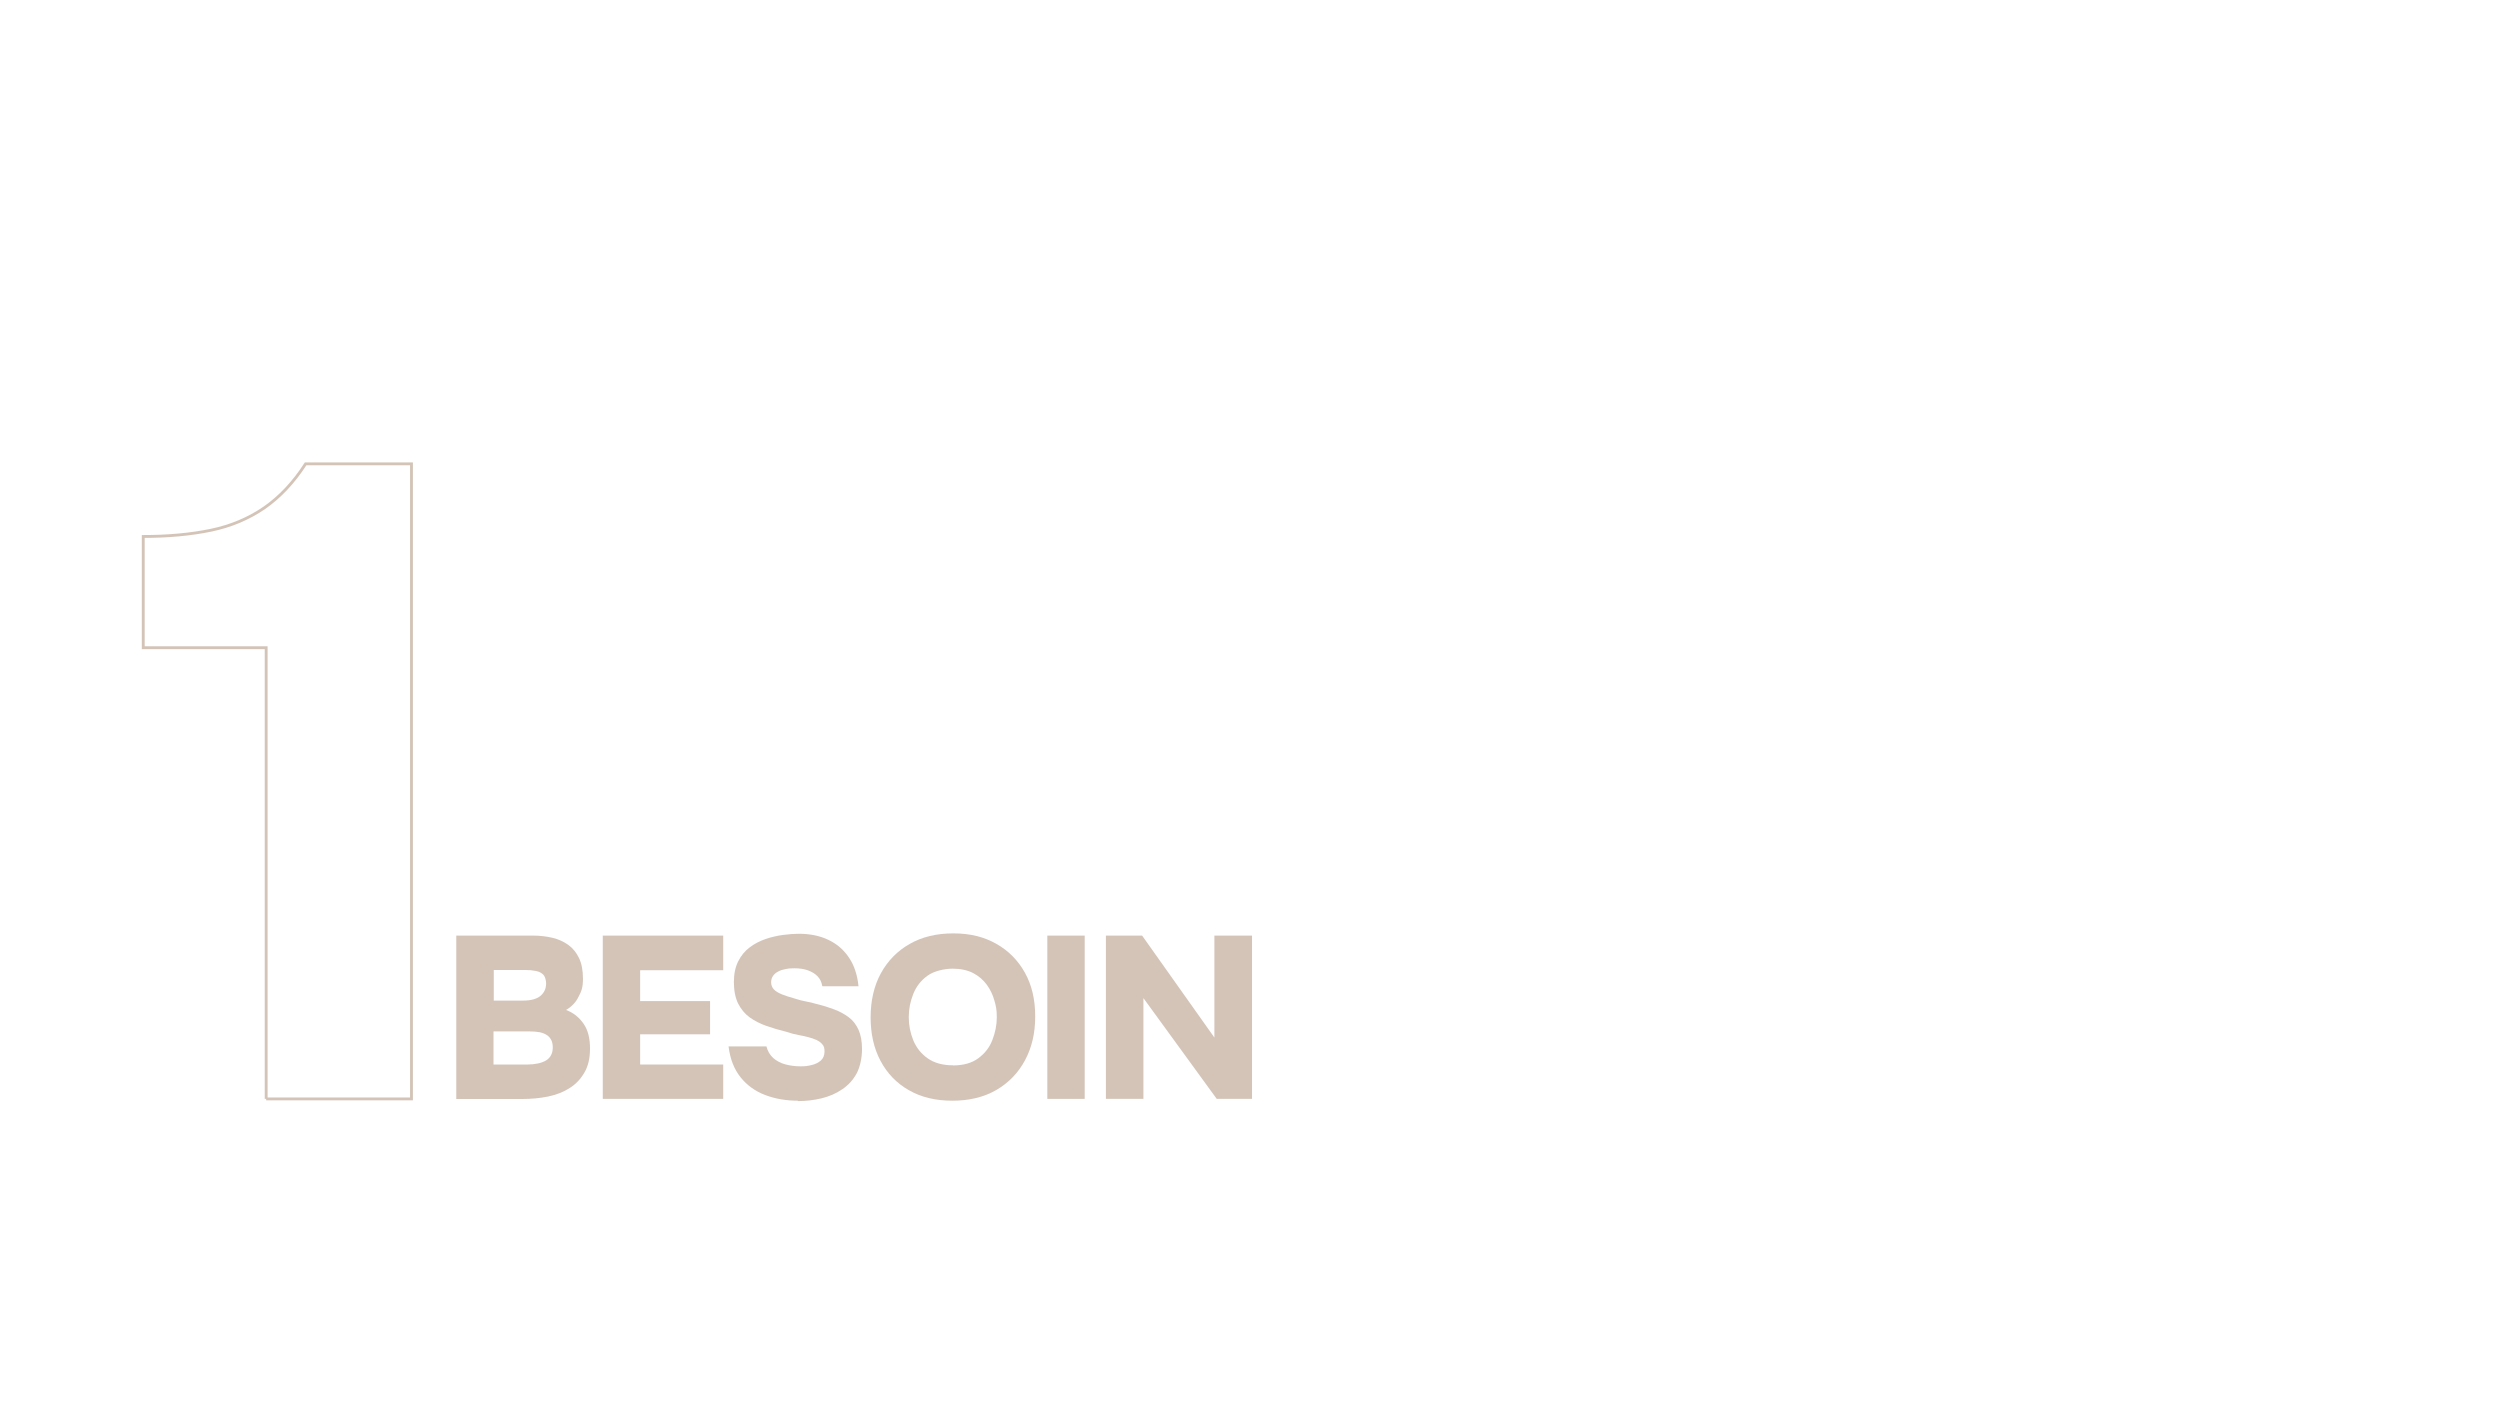 <?xml version="1.0" encoding="UTF-8"?>
<svg id="Calque_1" data-name="Calque 1" xmlns="http://www.w3.org/2000/svg" width="1919.9" height="1080" version="1.1" viewBox="0 0 1919.9 1080">
  <defs>
    <style>
      .cls-1 {
        fill: none;
        stroke: #d4c4b8;
        stroke-width: 2.2px;
      }

      .cls-2 {
        fill: #d4c4b8;
        stroke-width: 0px;
      }
    </style>
  </defs>
  <path class="cls-1" d="M204.4,843.9v-346.5h-94.4v-85.4c19.3,0,36.6-1.6,52-4.8,15.4-3.2,29-9,41-17.2,11.9-8.3,22.5-19.5,31.7-33.8h81.3v487.7h-111.6Z"/>
  <g>
    <path class="cls-2" d="M350.4,843.9v-125.4h58.6c5.6,0,10.7.6,15.3,1.7,4.7,1.1,8.7,3,12.2,5.5,3.5,2.5,6.2,5.9,8.2,10.1,2,4.2,3,9.5,3,15.9s-1.1,9.5-3.4,13.8c-2.2,4.4-5.4,7.7-9.6,10.1,5.6,2.1,10,5.6,13.4,10.5,3.4,4.8,5,11.2,5,19s-1.4,13.5-4.2,18.4c-2.8,5-6.6,9-11.3,12-4.8,3.1-10.4,5.3-16.7,6.6-6.4,1.3-13.2,1.9-20.4,1.9h-50.3ZM379.1,768.4h22.9c2.8,0,5.3-.3,7.5-.9,2.2-.6,4-1.4,5.4-2.6,1.4-1.1,2.5-2.5,3.3-4.1.8-1.6,1.2-3.5,1.2-5.6s-.7-5-2-6.5c-1.4-1.5-3.2-2.5-5.7-3-2.4-.5-5.2-.8-8.4-.8h-24.1v23.4ZM379.1,817.5h25.9c3,0,5.6-.3,8.1-.8,2.4-.5,4.5-1.3,6.2-2.3,1.7-1,3-2.4,3.9-4.1.9-1.7,1.3-3.7,1.3-5.9s-.4-4.3-1.2-5.8c-.8-1.5-1.9-2.8-3.5-3.8-1.5-1-3.4-1.7-5.5-2.1-2.1-.4-4.5-.6-7.3-.6h-28v25.5Z"/>
    <path class="cls-2" d="M462.9,843.9v-125.4h92.5v26.6h-63.8v23.7h53.7v25.5h-53.7v23.2h63.8v26.4h-92.5Z"/>
    <path class="cls-2" d="M612.8,845.3c-9,0-17.3-1.4-25-4.3-7.7-2.9-14-7.4-19-13.6-5-6.2-8.1-14.1-9.3-23.8h29.1c.9,3.7,2.7,6.6,5.2,8.9,2.5,2.2,5.6,3.9,9.3,4.9,3.7,1,7.6,1.5,11.7,1.5s5.7-.3,8.5-1c2.8-.6,5.2-1.8,7.1-3.5,1.9-1.7,2.8-4,2.8-6.9s-.5-4-1.6-5.4c-1.1-1.4-2.6-2.5-4.5-3.4-1.9-.9-4.3-1.7-7.2-2.4-1.8-.5-3.6-.9-5.5-1.2-1.9-.4-3.7-.8-5.5-1.2-1.8-.5-3.5-1-5.3-1.6-5.3-1.3-10.4-2.8-15.2-4.5-4.8-1.7-9.1-3.9-12.8-6.6-3.7-2.7-6.6-6.3-8.8-10.6-2.1-4.4-3.2-9.8-3.2-16.3s1.1-11.6,3.3-16c2.2-4.4,5.1-8,8.9-10.8,3.7-2.8,7.8-4.9,12.2-6.4,4.4-1.5,8.9-2.5,13.3-3.1,4.4-.6,8.5-.9,12.3-.9,8.4,0,15.9,1.5,22.4,4.6,6.6,3.1,11.9,7.6,15.9,13.6,4.1,6,6.5,13.3,7.4,22.1h-27.8c-.5-3.1-1.7-5.6-3.6-7.6-1.9-2-4.4-3.5-7.4-4.6-3-1.1-6.5-1.6-10.4-1.6s-4.6.2-6.8.6c-2.2.4-4.1,1-5.7,1.9-1.6.8-2.9,1.9-3.9,3.3-1,1.4-1.5,3-1.5,5s.7,3.9,2.1,5.4c1.4,1.5,3.5,2.7,6.1,3.8,2.7,1.1,5.9,2.1,9.8,3.2,2.7.9,5.5,1.7,8.4,2.2,2.9.5,5.7,1.2,8.4,2,5,1.2,9.5,2.6,13.7,4.2,4.2,1.6,7.9,3.6,11.1,6,3.2,2.4,5.7,5.6,7.5,9.6,1.8,4,2.7,8.9,2.7,15s-1.4,13.5-4.1,18.5c-2.7,5-6.4,9.1-11.2,12.3-4.7,3.2-10,5.5-15.9,6.9-5.8,1.4-11.9,2.1-18.2,2.1Z"/>
    <path class="cls-2" d="M731.3,845.3c-12.9,0-24-2.7-33.4-8.1-9.4-5.4-16.6-12.9-21.7-22.5-5.1-9.6-7.6-20.8-7.6-33.4s2.6-24.3,7.9-33.9c5.3-9.6,12.6-17.1,22.1-22.5,9.4-5.4,20.6-8.1,33.5-8.1s23.7,2.7,33,8c9.4,5.3,16.7,12.7,22,22.2,5.3,9.5,7.9,20.7,7.9,33.6s-2.6,23.8-7.8,33.6c-5.2,9.7-12.6,17.4-22.1,22.9-9.5,5.5-20.8,8.2-33.8,8.2ZM731.8,818.2c8,0,14.5-1.8,19.5-5.5,5-3.7,8.6-8.3,10.8-14,2.2-5.7,3.4-11.5,3.4-17.4s-.6-8.7-1.9-13.1c-1.2-4.4-3.2-8.4-5.8-12-2.7-3.7-6.1-6.6-10.4-8.9-4.3-2.2-9.5-3.4-15.8-3.4s-14.4,1.8-19.3,5.4c-5,3.6-8.6,8.2-10.9,13.9-2.3,5.7-3.5,11.6-3.5,17.9s1.2,12.2,3.5,17.9c2.4,5.7,6.1,10.3,11.1,13.8,5,3.5,11.4,5.3,19.2,5.3Z"/>
    <path class="cls-2" d="M804.3,843.9v-125.4h28.7v125.4h-28.7Z"/>
    <path class="cls-2" d="M849.3,843.9v-125.4h27.8l55.5,78.3v-78.3h28.9v125.4h-27.1l-56.3-77.4v77.4h-28.7Z"/>
  </g>
</svg>